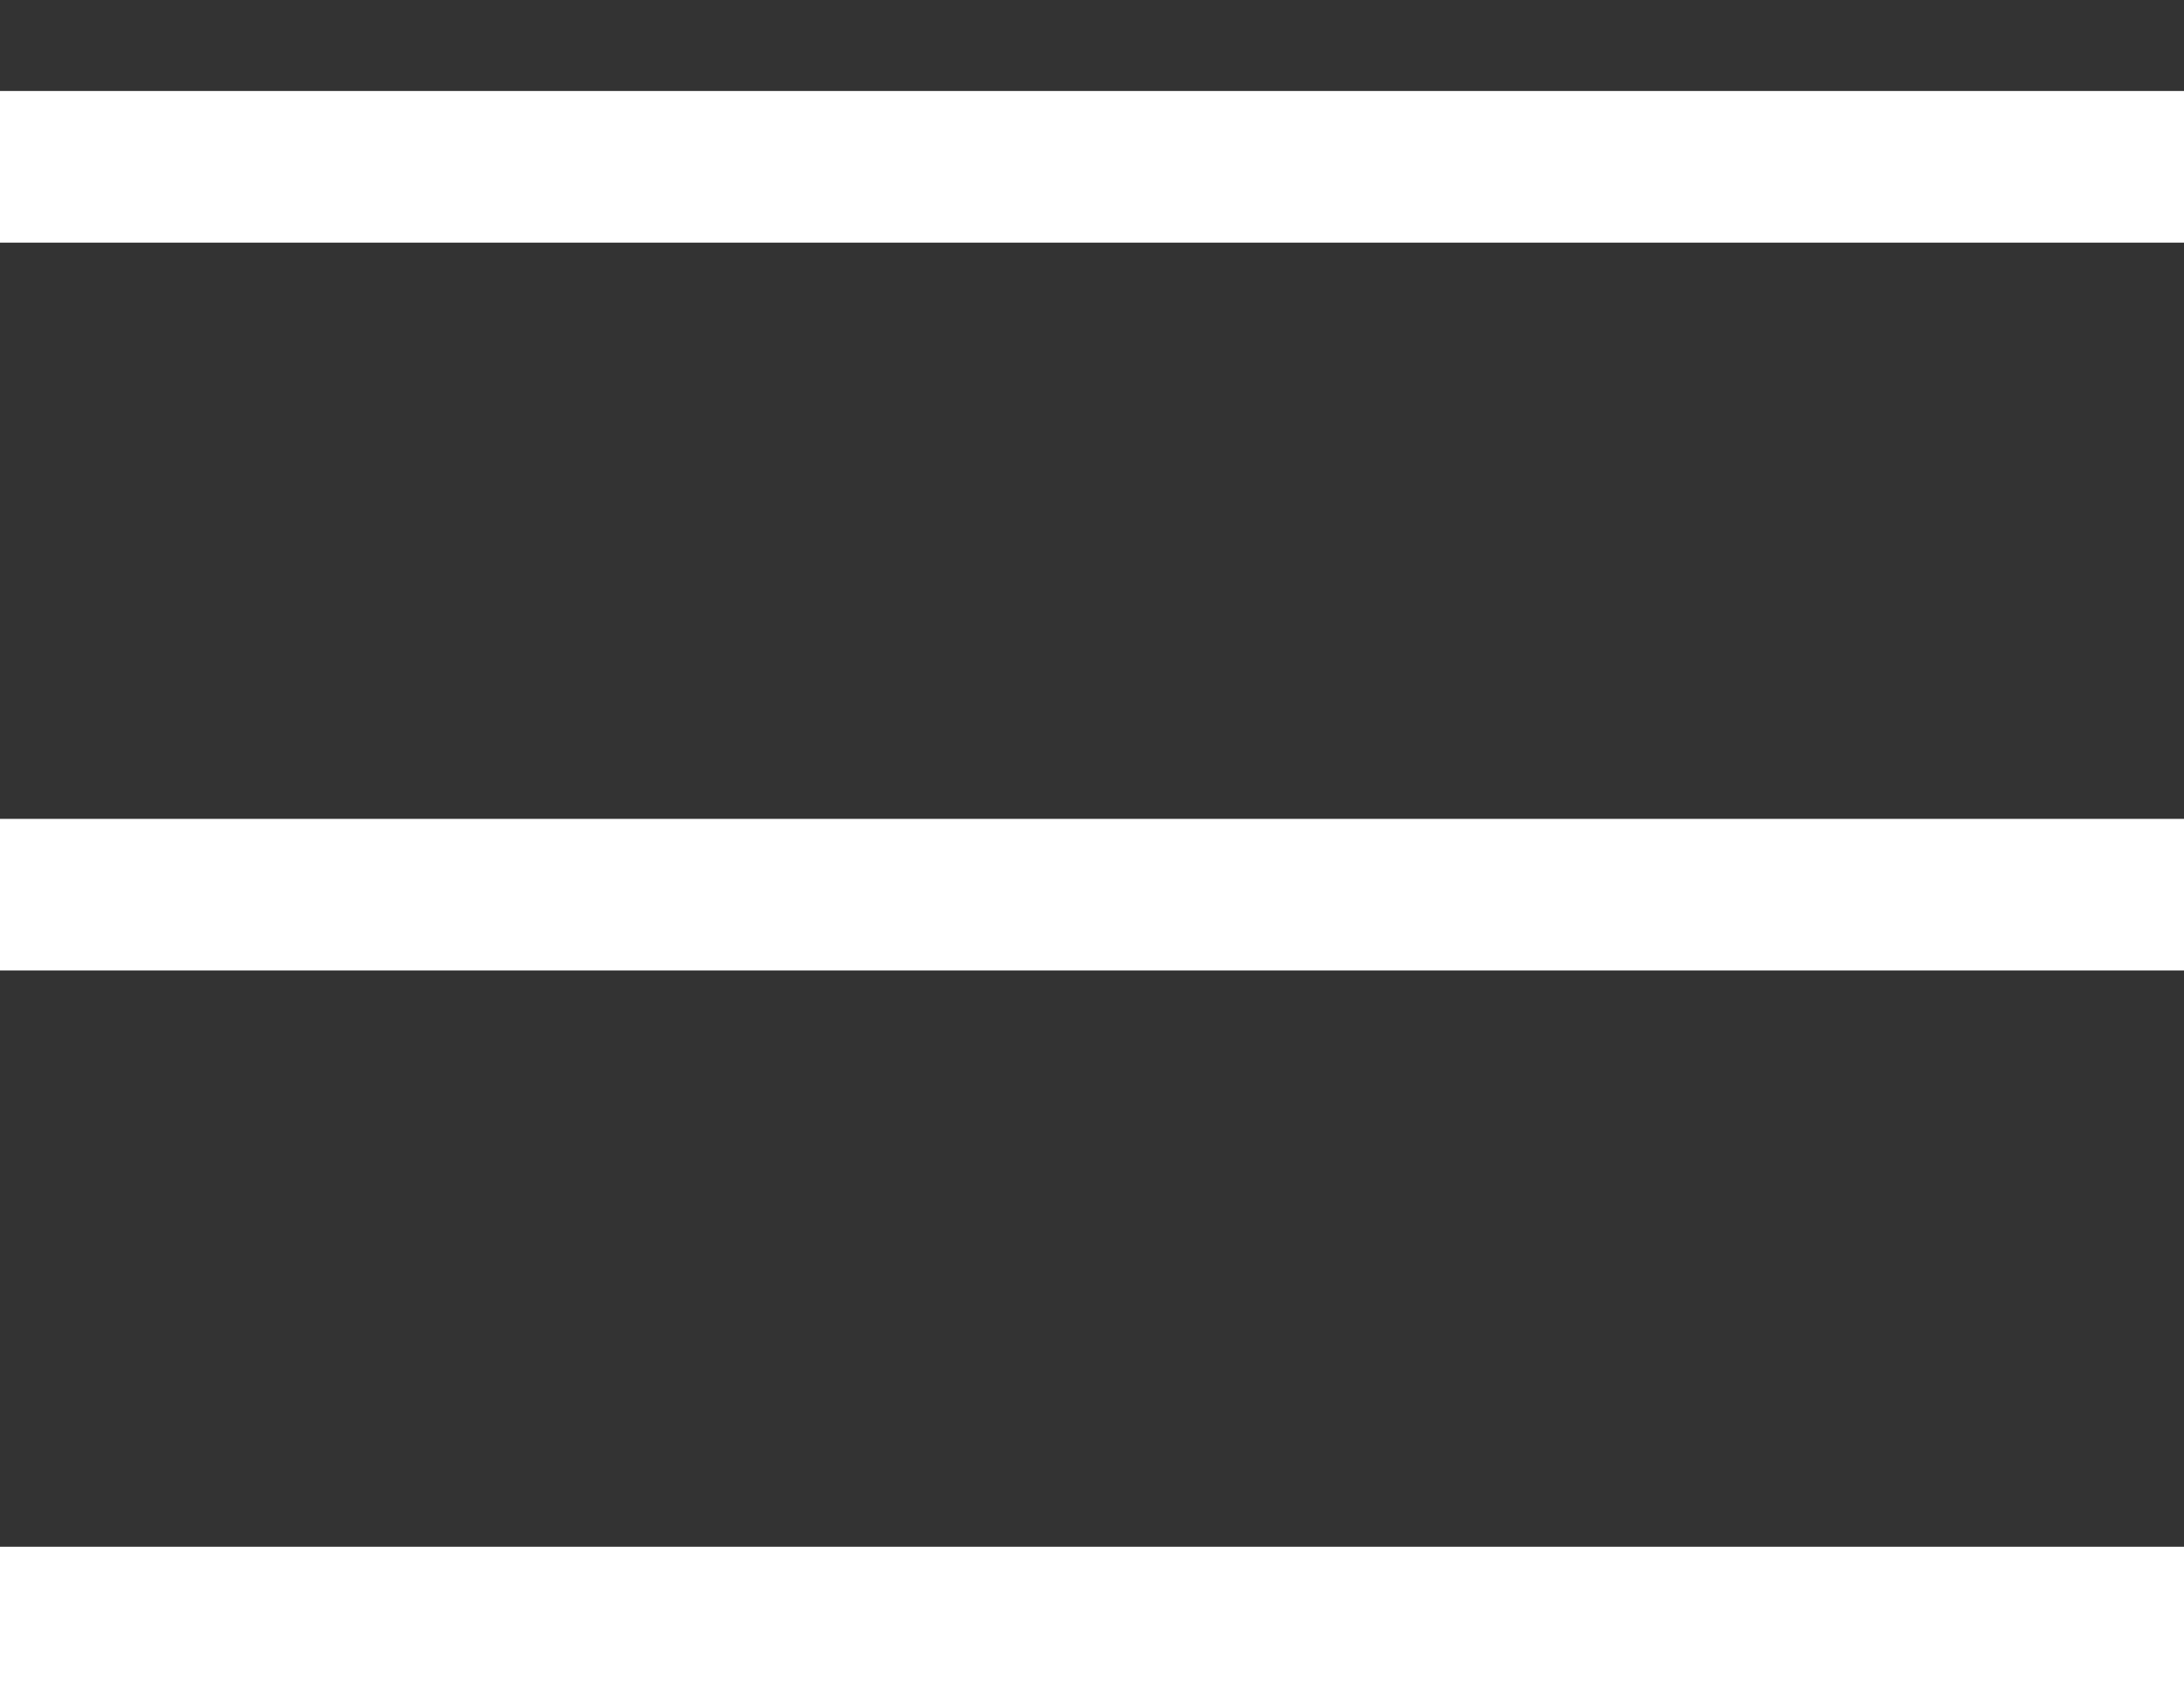<svg width="18" height="14" viewBox="0 0 18 14" fill="none" xmlns="http://www.w3.org/2000/svg">
<rect x="0" y="0" width="18" height="14" fill="#333333" stroke="none"/>
<line x1="0.625" y1="1.375" x2="17.375" y2="1.375" stroke="white" stroke-width="1.25" stroke-linecap="square"/>
<line x1="0.625" y1="7.375" x2="17.375" y2="7.375" stroke="white" stroke-width="1.25" stroke-linecap="square"/>
<line x1="0.625" y1="13.375" x2="17.375" y2="13.375" stroke="white" stroke-width="1.25" stroke-linecap="square"/>
</svg>
